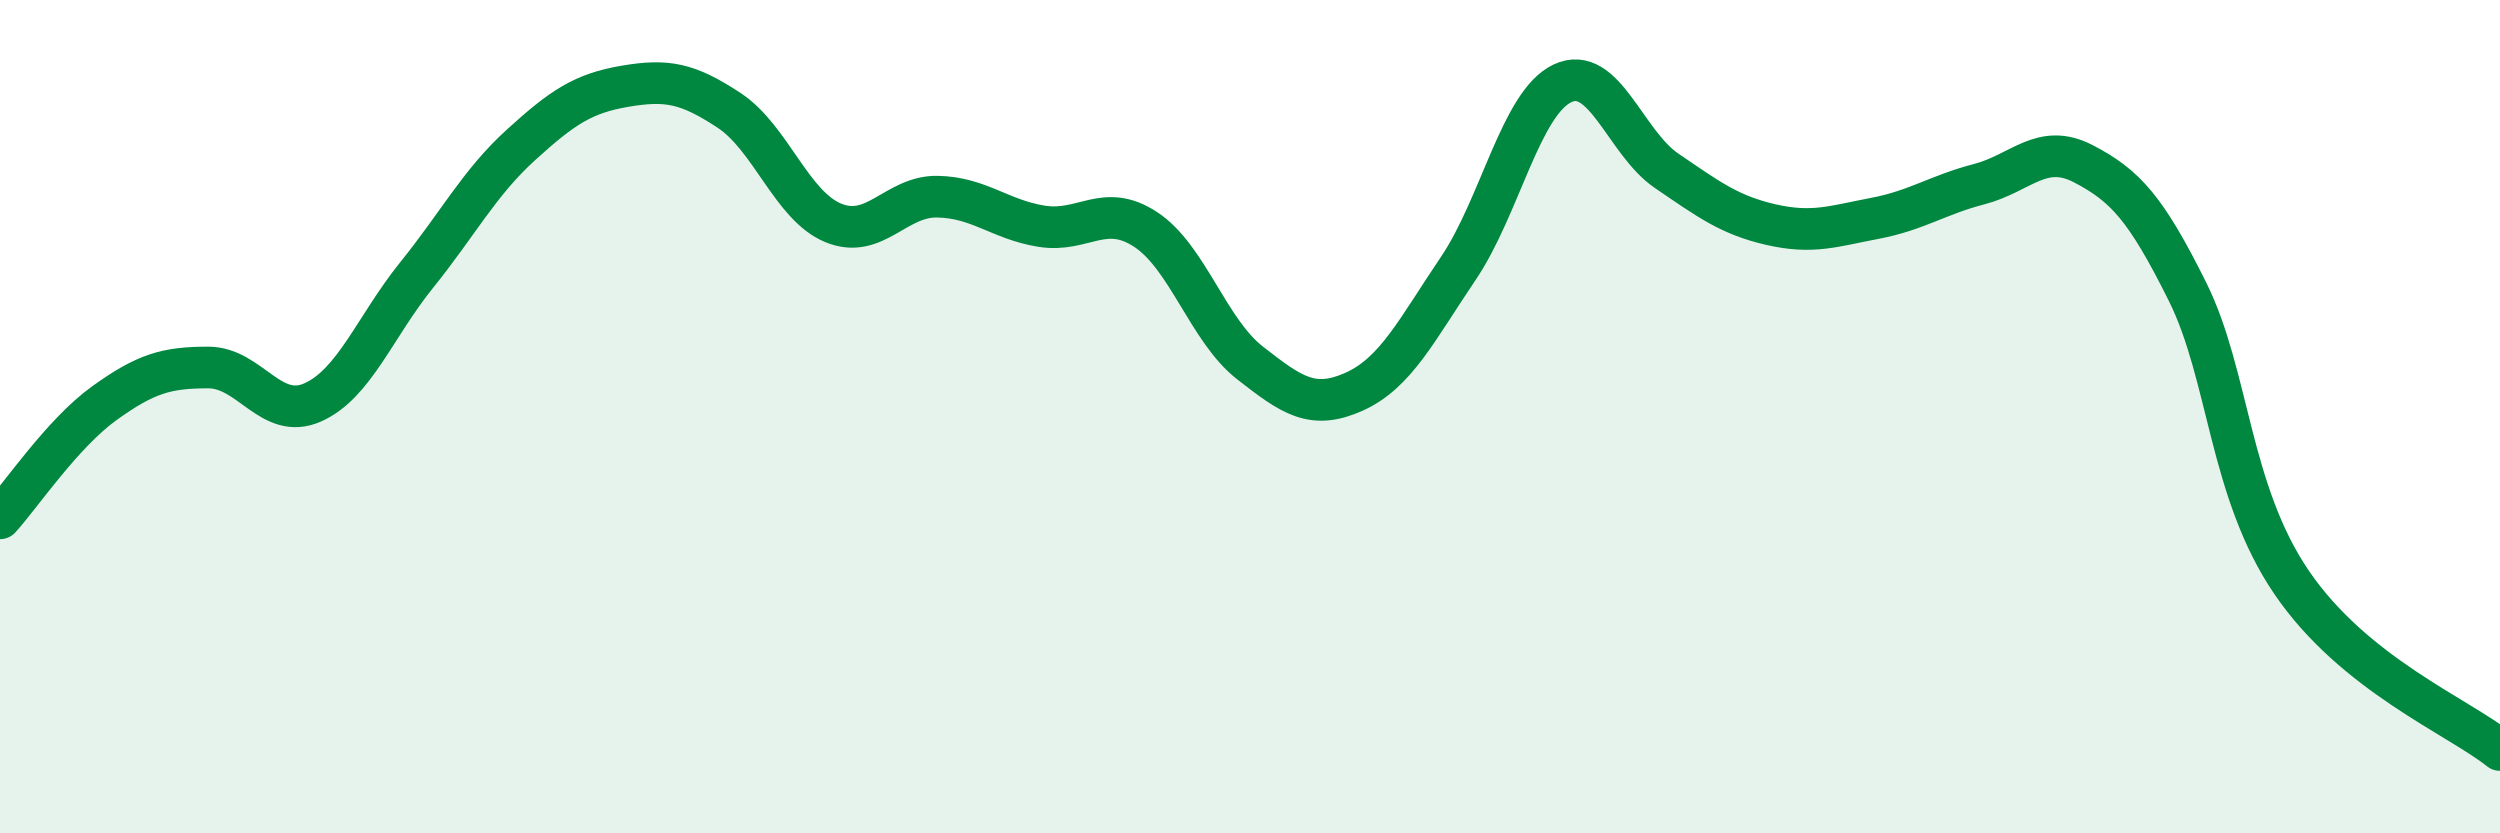 
    <svg width="60" height="20" viewBox="0 0 60 20" xmlns="http://www.w3.org/2000/svg">
      <path
        d="M 0,12.44 C 0.5,11.89 1.5,10.4 2.5,9.68 C 3.5,8.96 4,8.82 5,8.82 C 6,8.82 6.5,10.1 7.5,9.66 C 8.5,9.22 9,7.84 10,6.6 C 11,5.36 11.5,4.39 12.5,3.48 C 13.5,2.57 14,2.24 15,2.07 C 16,1.9 16.5,1.99 17.5,2.65 C 18.5,3.31 19,4.94 20,5.35 C 21,5.76 21.5,4.7 22.5,4.72 C 23.5,4.74 24,5.27 25,5.43 C 26,5.59 26.5,4.85 27.5,5.51 C 28.5,6.17 29,7.93 30,8.71 C 31,9.49 31.5,9.85 32.5,9.4 C 33.5,8.95 34,7.92 35,6.44 C 36,4.96 36.5,2.47 37.5,2 C 38.5,1.53 39,3.42 40,4.1 C 41,4.78 41.5,5.16 42.5,5.39 C 43.5,5.62 44,5.43 45,5.24 C 46,5.05 46.5,4.68 47.5,4.42 C 48.5,4.16 49,3.41 50,3.93 C 51,4.45 51.5,4.99 52.5,7 C 53.5,9.01 53.5,11.78 55,13.98 C 56.5,16.18 59,17.2 60,18L60 20L0 20Z"
        fill="#008740"
        opacity="0.1"
        stroke-linecap="round"
        stroke-linejoin="round"
      />
      <path
        d="M 0,12.44 C 0.5,11.89 1.5,10.4 2.5,9.68 C 3.5,8.96 4,8.82 5,8.82 C 6,8.82 6.5,10.1 7.5,9.66 C 8.5,9.22 9,7.84 10,6.6 C 11,5.36 11.5,4.39 12.5,3.48 C 13.5,2.57 14,2.24 15,2.07 C 16,1.9 16.5,1.99 17.5,2.65 C 18.5,3.31 19,4.94 20,5.35 C 21,5.76 21.5,4.7 22.5,4.72 C 23.5,4.74 24,5.27 25,5.43 C 26,5.59 26.5,4.85 27.5,5.51 C 28.5,6.17 29,7.93 30,8.71 C 31,9.49 31.5,9.85 32.5,9.4 C 33.5,8.95 34,7.92 35,6.44 C 36,4.96 36.5,2.47 37.5,2 C 38.5,1.53 39,3.42 40,4.1 C 41,4.78 41.5,5.16 42.5,5.39 C 43.5,5.62 44,5.43 45,5.24 C 46,5.05 46.5,4.68 47.5,4.42 C 48.5,4.16 49,3.41 50,3.93 C 51,4.45 51.5,4.99 52.5,7 C 53.5,9.01 53.5,11.78 55,13.98 C 56.5,16.18 59,17.2 60,18"
        stroke="#008740"
        stroke-width="1"
        fill="none"
        stroke-linecap="round"
        stroke-linejoin="round"
      />
    </svg>
  